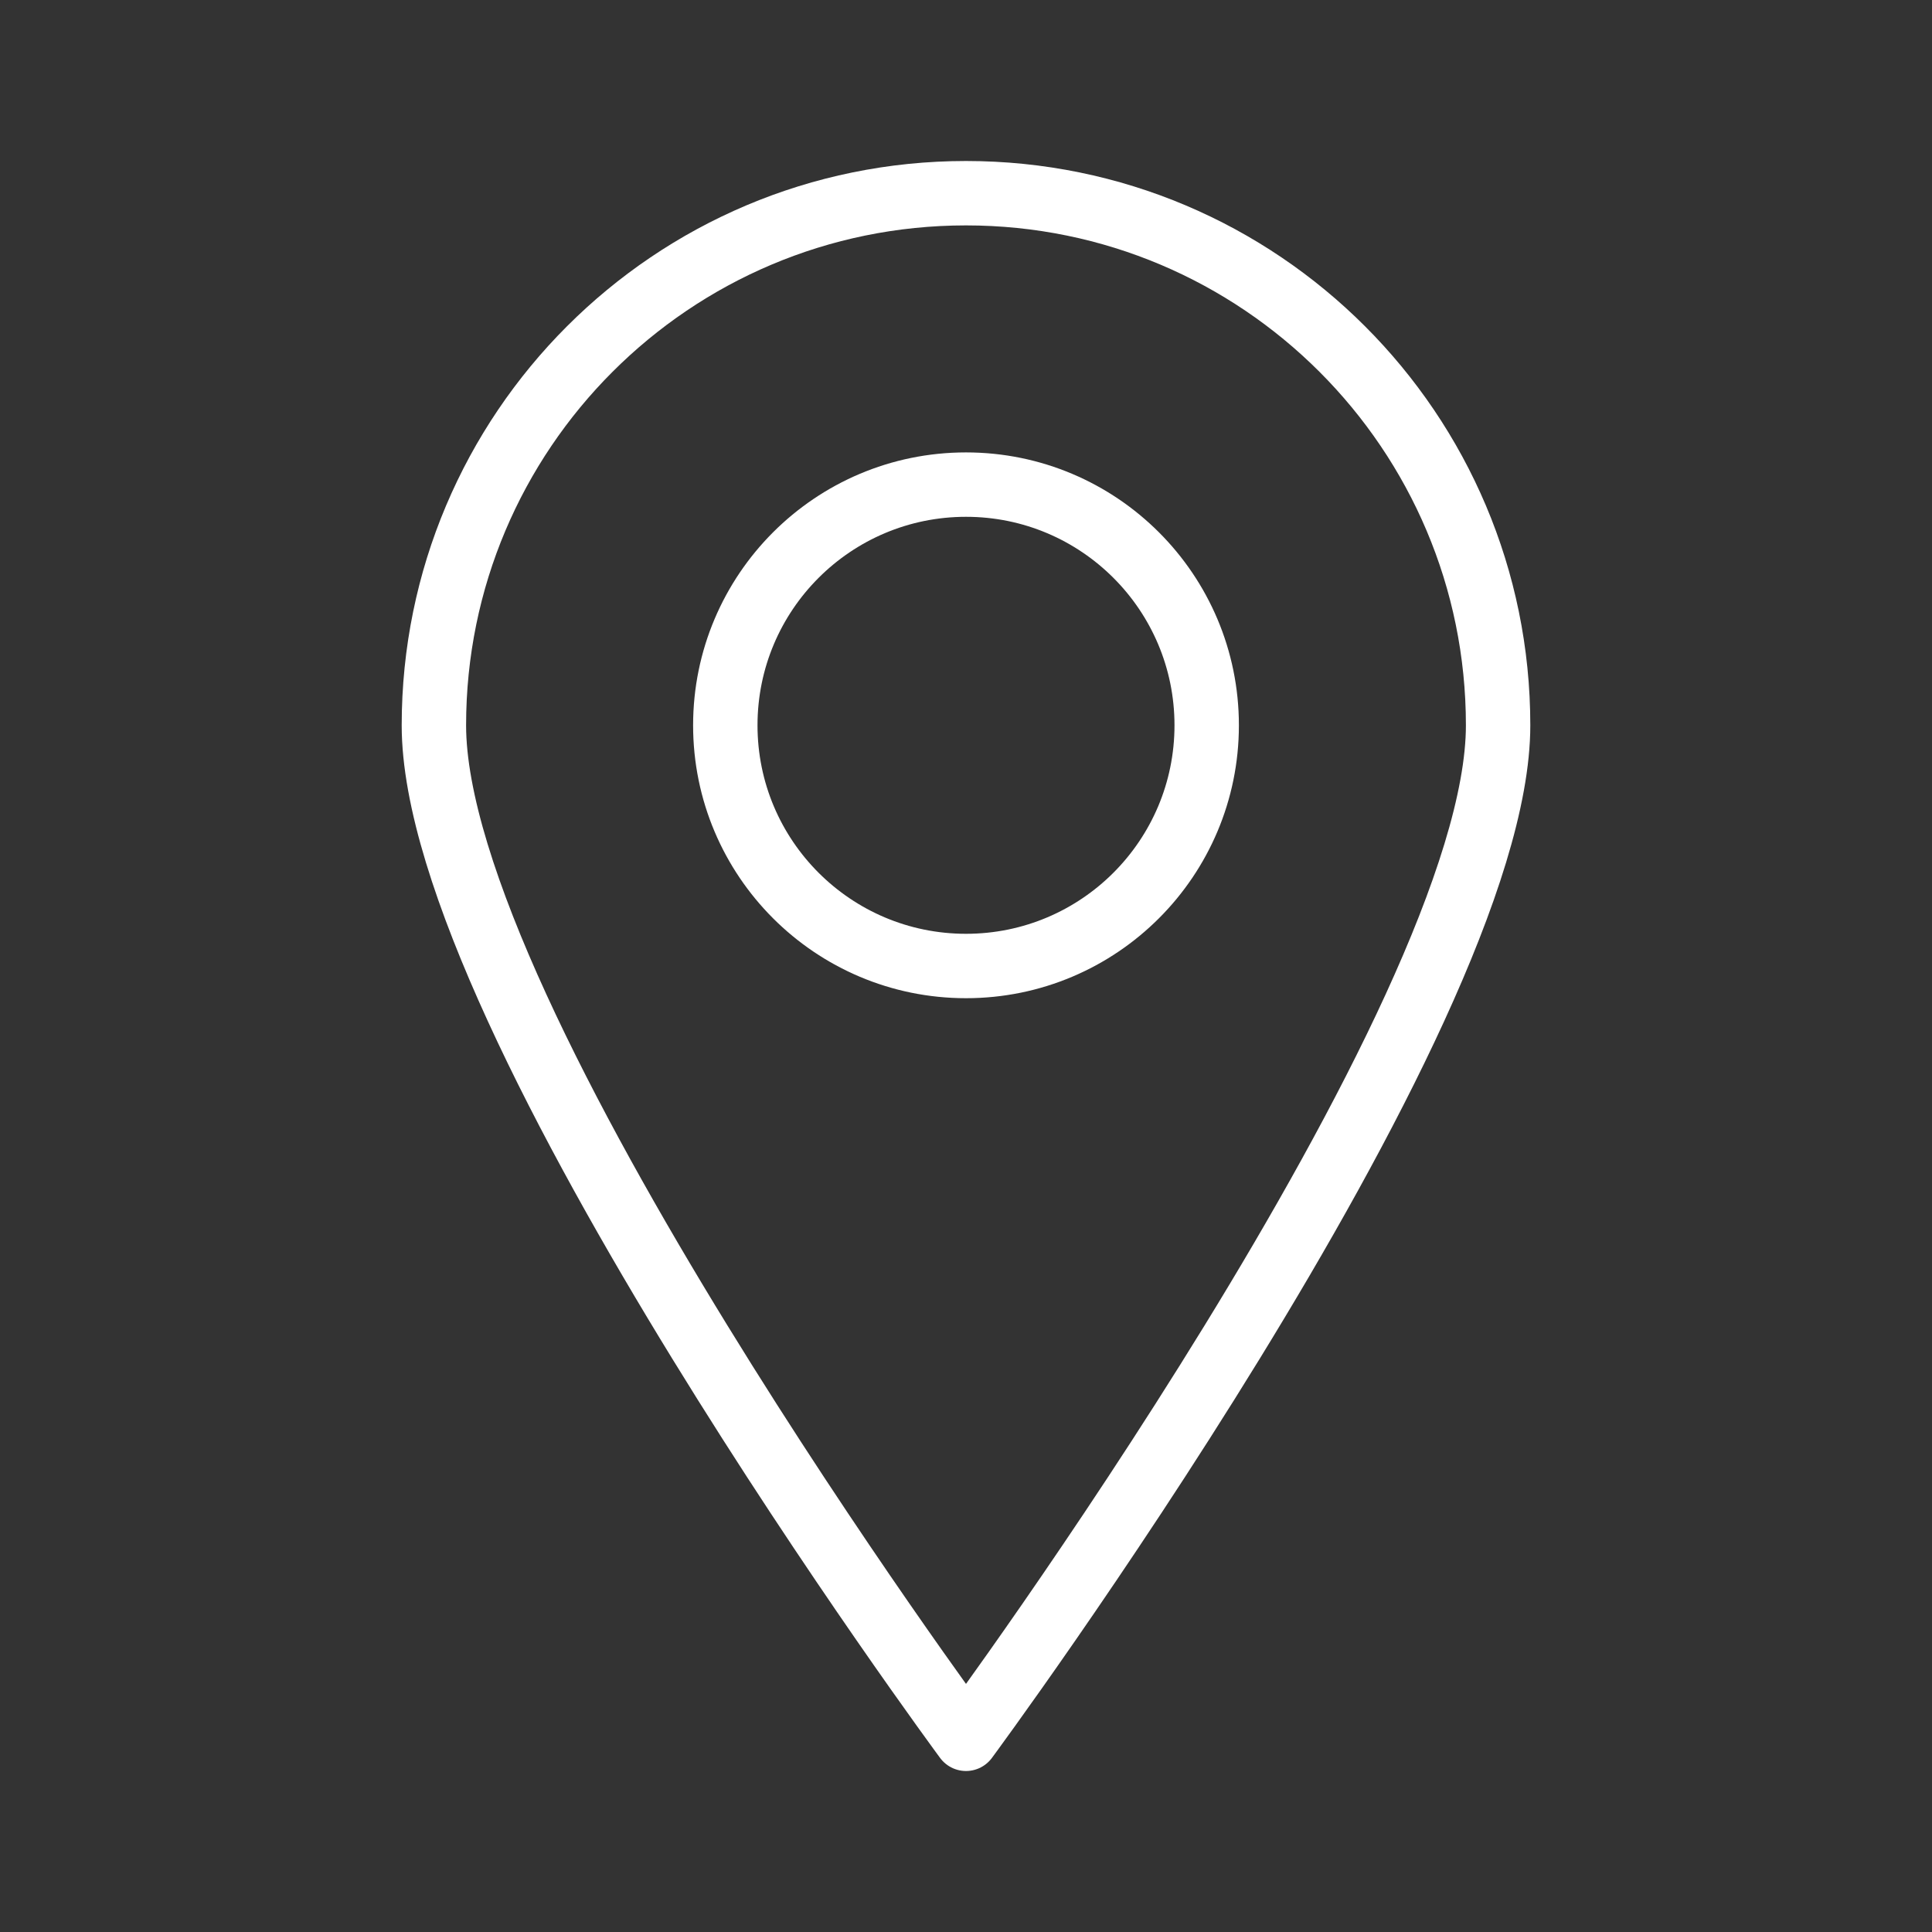 <svg fill="#FFFFFF" xmlns="http://www.w3.org/2000/svg" xmlns:xlink="http://www.w3.org/1999/xlink" version="1.1" x="0px" y="0px" viewBox="0 0 60 60" enable-background="new 0 0 60 60" xml:space="preserve"><rect x="0" y="0" width="60" height="60" fill="#333333" stroke="none"/><g><circle fill="none" stroke="#FFFFFF" stroke-width="2" stroke-linecap="round" stroke-linejoin="round" stroke-miterlimit="10" cx="30" cy="22.525" r="7.475"></circle><path fill="none" stroke="#FFFFFF" stroke-width="2" stroke-linecap="round" stroke-linejoin="round" stroke-miterlimit="10" d="   M46.525,22.525C46.525,31.651,30,54,30,54S13.475,31.651,13.475,22.525S20.874,6,30,6   S46.525,13.398,46.525,22.525z"></path></g></svg>